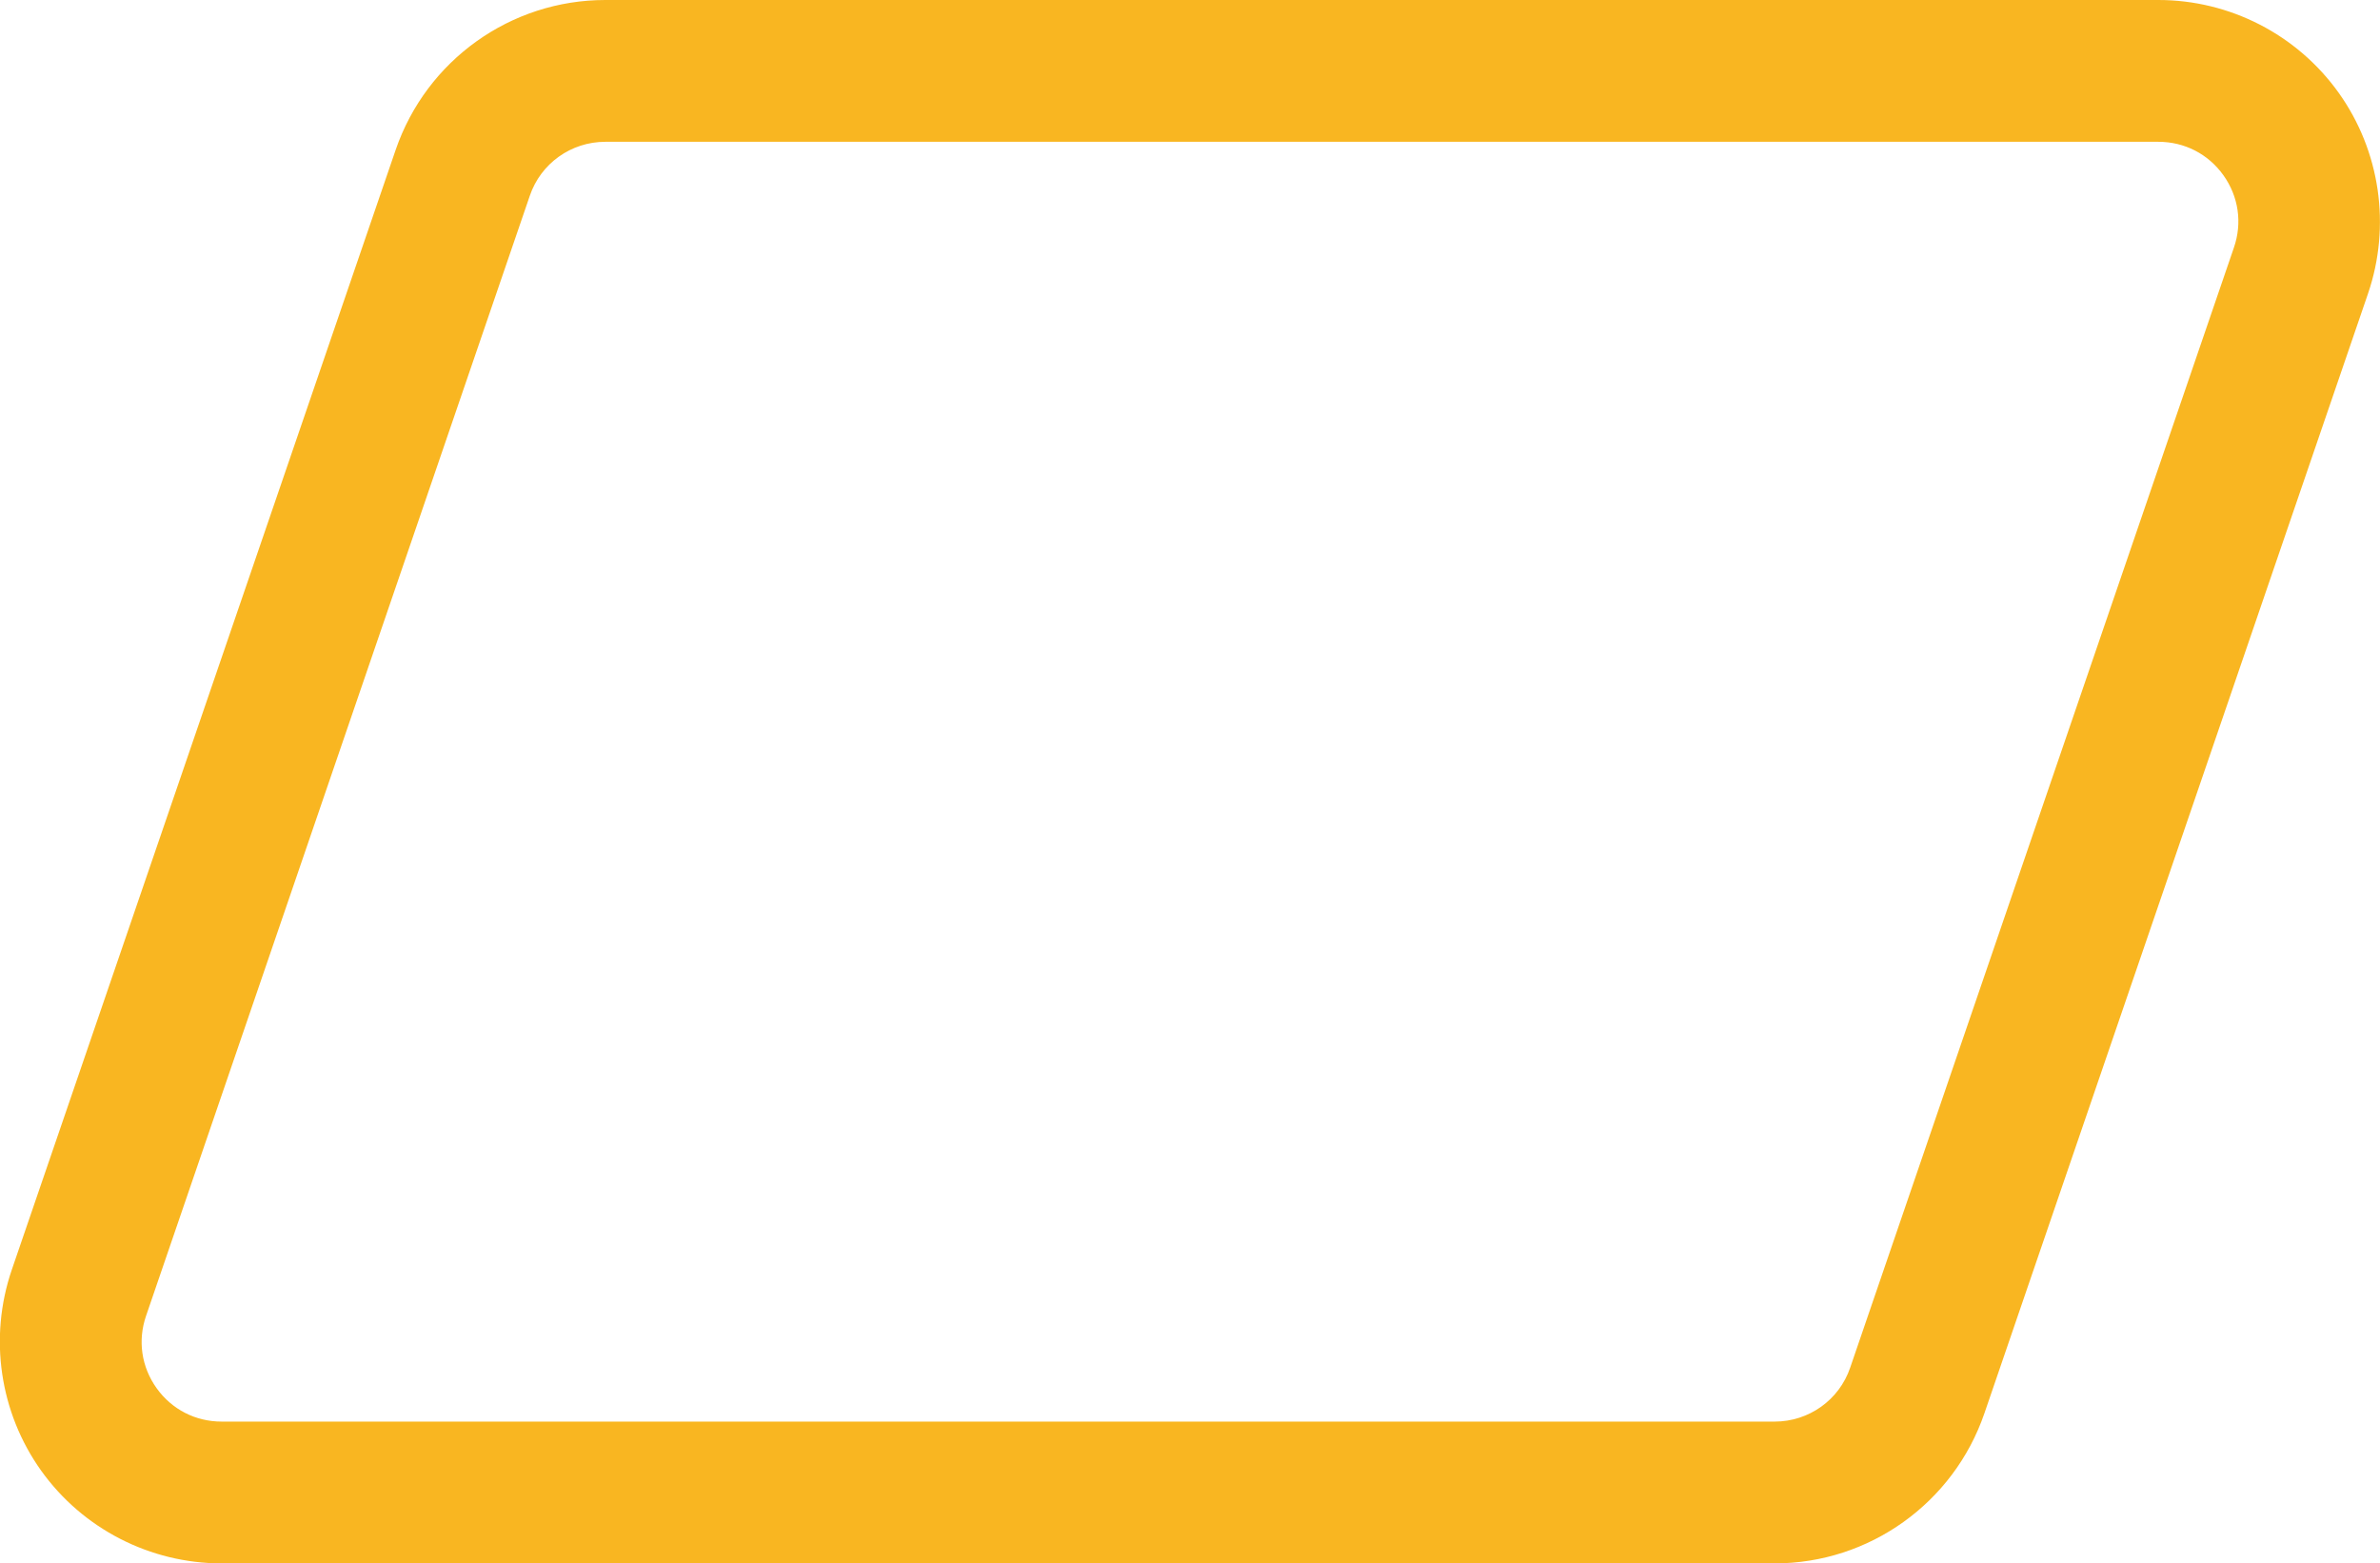 <?xml version="1.0" encoding="UTF-8"?><svg id="_レイヤー_2" xmlns="http://www.w3.org/2000/svg" viewBox="0 0 117.48 77.18"><defs><style>.cls-1{fill:#f9b621;}</style></defs><g id="design"><path class="cls-1" d="M87.6,77.18H10.94c-3.53,0-6.86-1.71-8.91-4.58-2.05-2.87-2.59-6.57-1.45-9.91L19.53,7.4c1.52-4.43,5.68-7.4,10.35-7.4h76.66c3.53,0,6.85,1.71,8.9,4.58,2.05,2.87,2.59,6.57,1.45,9.91l-18.94,55.29c-1.52,4.42-5.68,7.4-10.35,7.4ZM29.88,7c-1.69,0-3.19,1.07-3.73,2.67L7.21,64.96c-.42,1.22-.23,2.52.52,3.57.75,1.05,1.92,1.65,3.21,1.65h76.66c1.69,0,3.19-1.07,3.73-2.67l18.94-55.29c.42-1.22.23-2.52-.52-3.57s-1.92-1.65-3.21-1.65H29.88Z"/></g></svg>